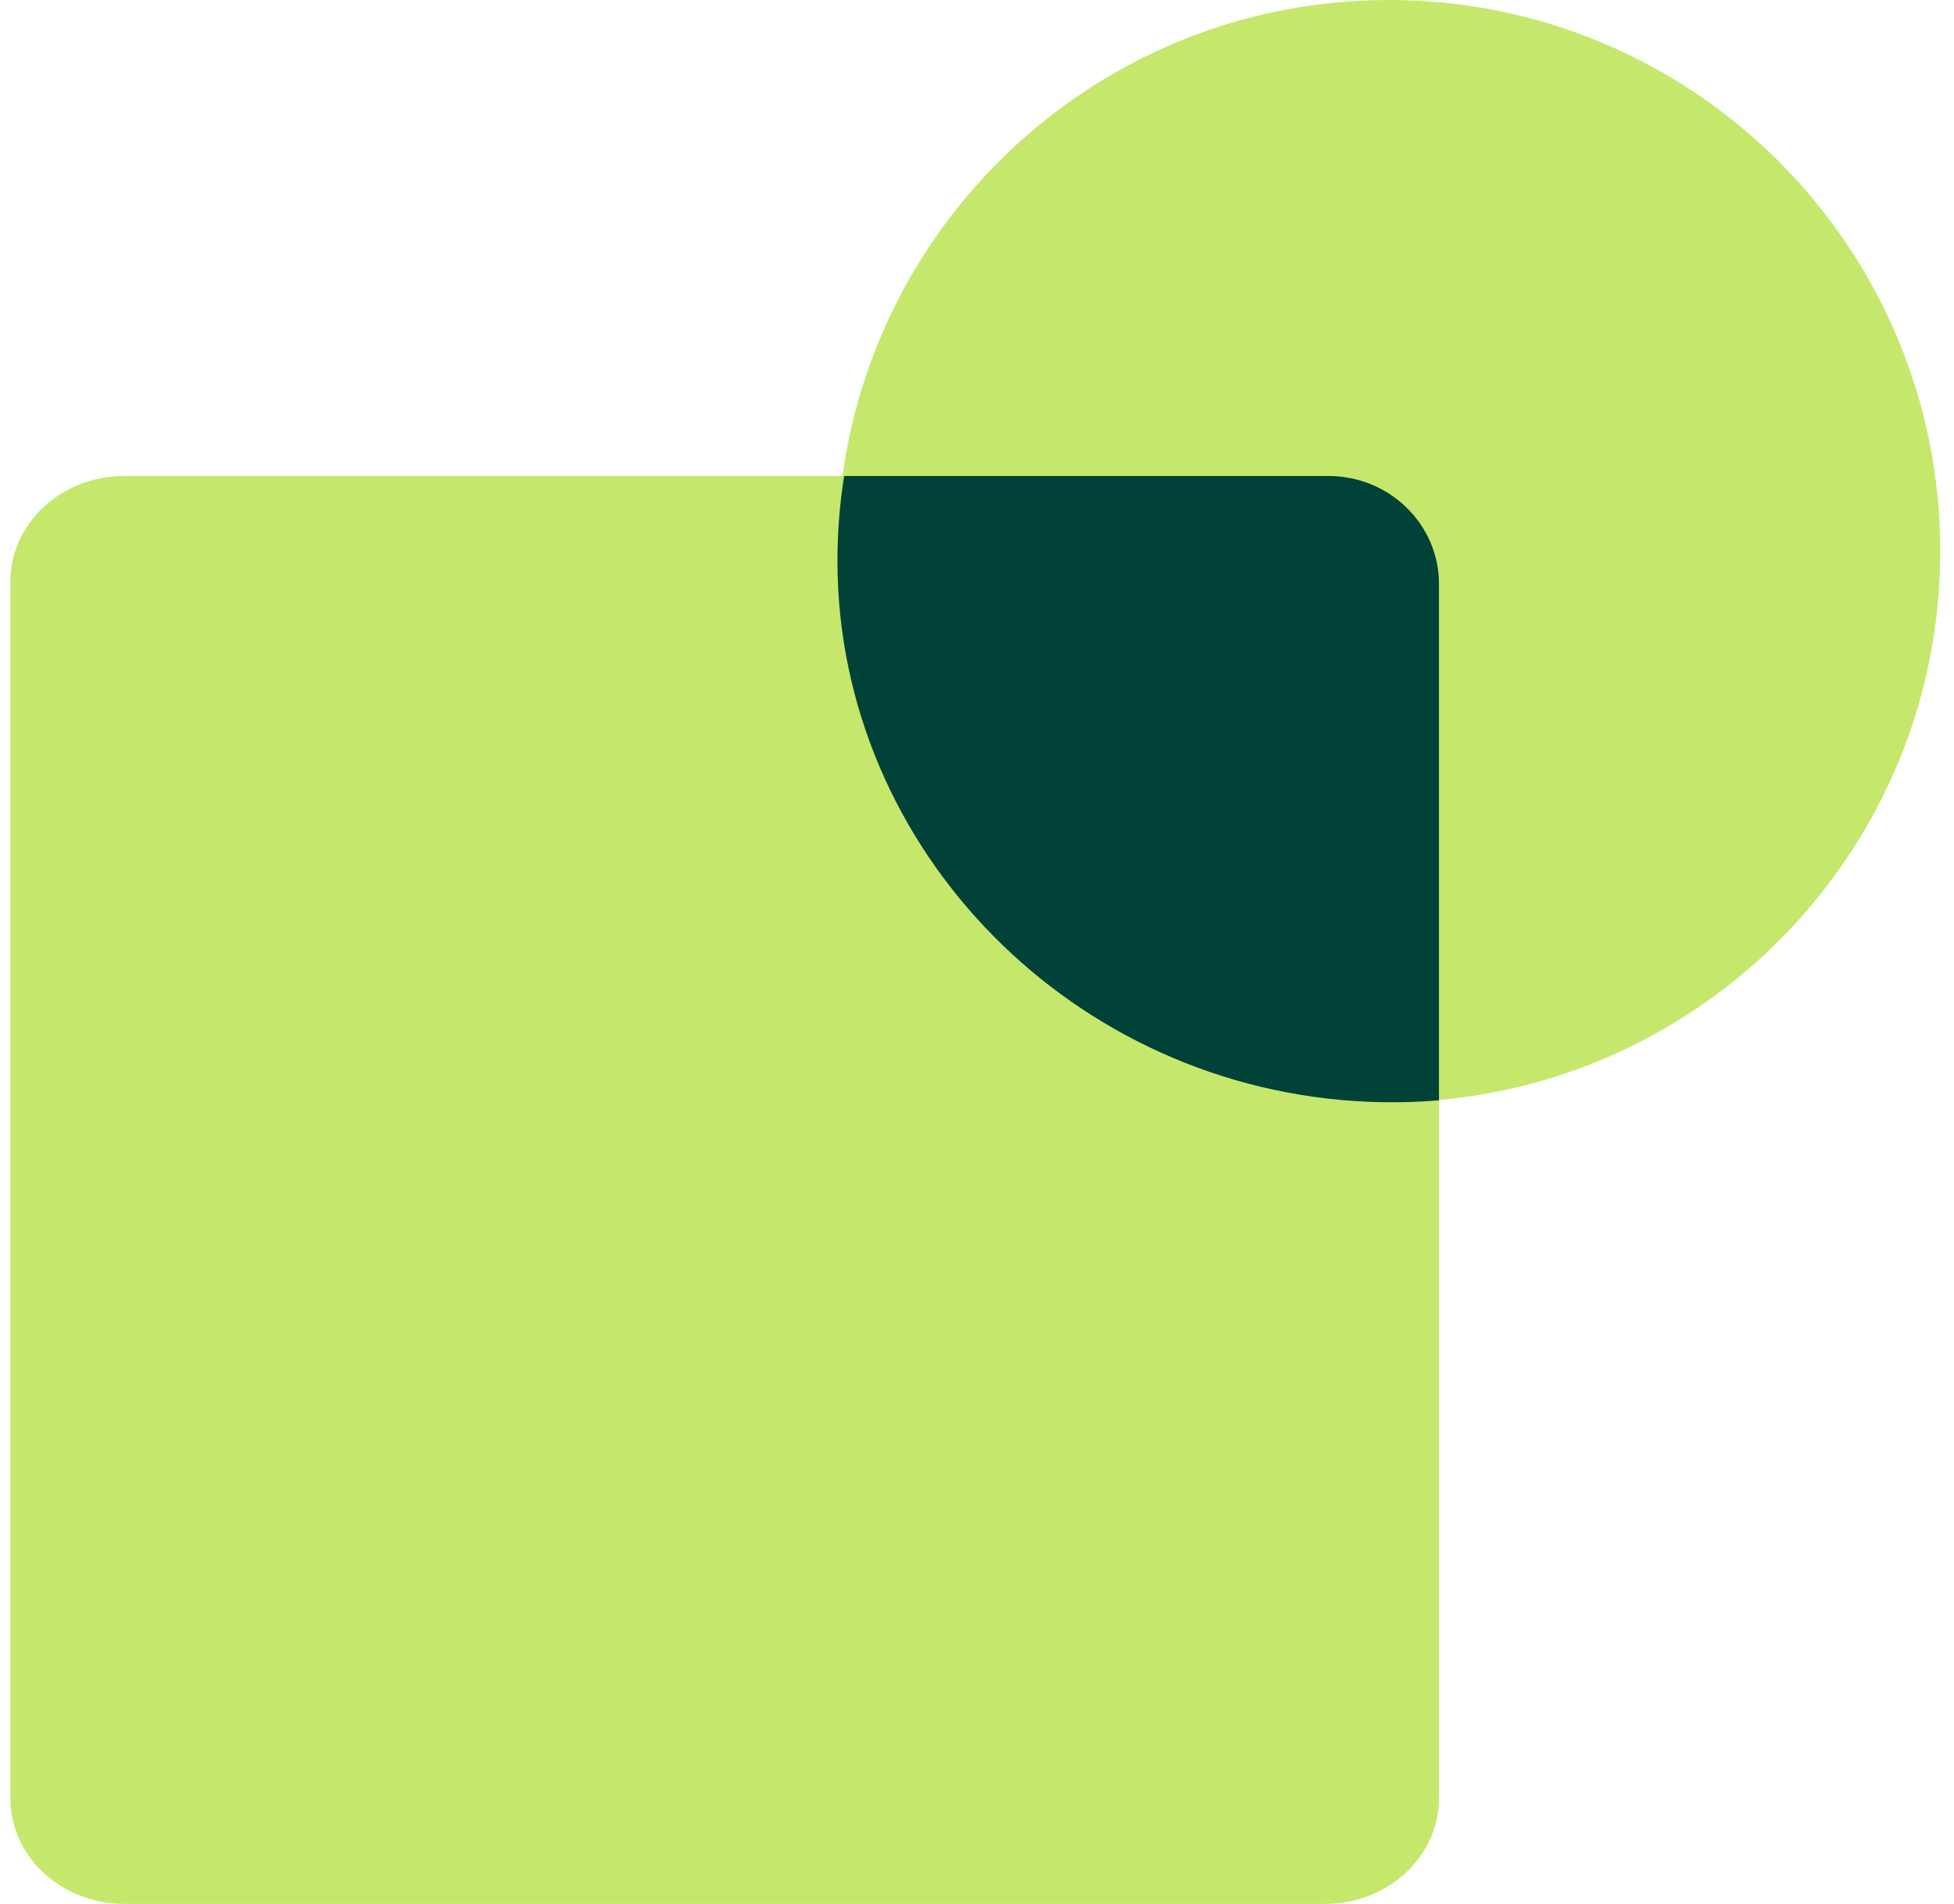 <svg width="78" height="76" viewBox="0 0 78 76" fill="none" xmlns="http://www.w3.org/2000/svg">
<path d="M4.964 76H52.89C55.404 76 57.442 74.109 57.442 71.776L57.442 23.224C57.442 20.891 55.404 19 52.89 19L4.964 19C2.45 19 0.412 20.891 0.412 23.224L0.412 71.776C0.412 74.109 2.45 76 4.964 76Z" fill="#C5E86C"/>
<path d="M55.441 44C67.597 44 77.452 34.15 77.452 22C77.452 9.85 67.597 0 55.441 0C43.284 0 33.429 9.85 33.429 22C33.429 34.15 43.284 44 55.441 44Z" fill="#C5E86C"/>
<path d="M57.442 23.314V43.922C56.512 43.999 55.573 44.02 54.611 43.98C42.87 43.481 33.483 33.956 33.429 22.472C33.425 21.291 33.515 20.131 33.697 19H53.027C55.465 19 57.442 20.931 57.442 23.314Z" fill="#004238"/>
</svg>

